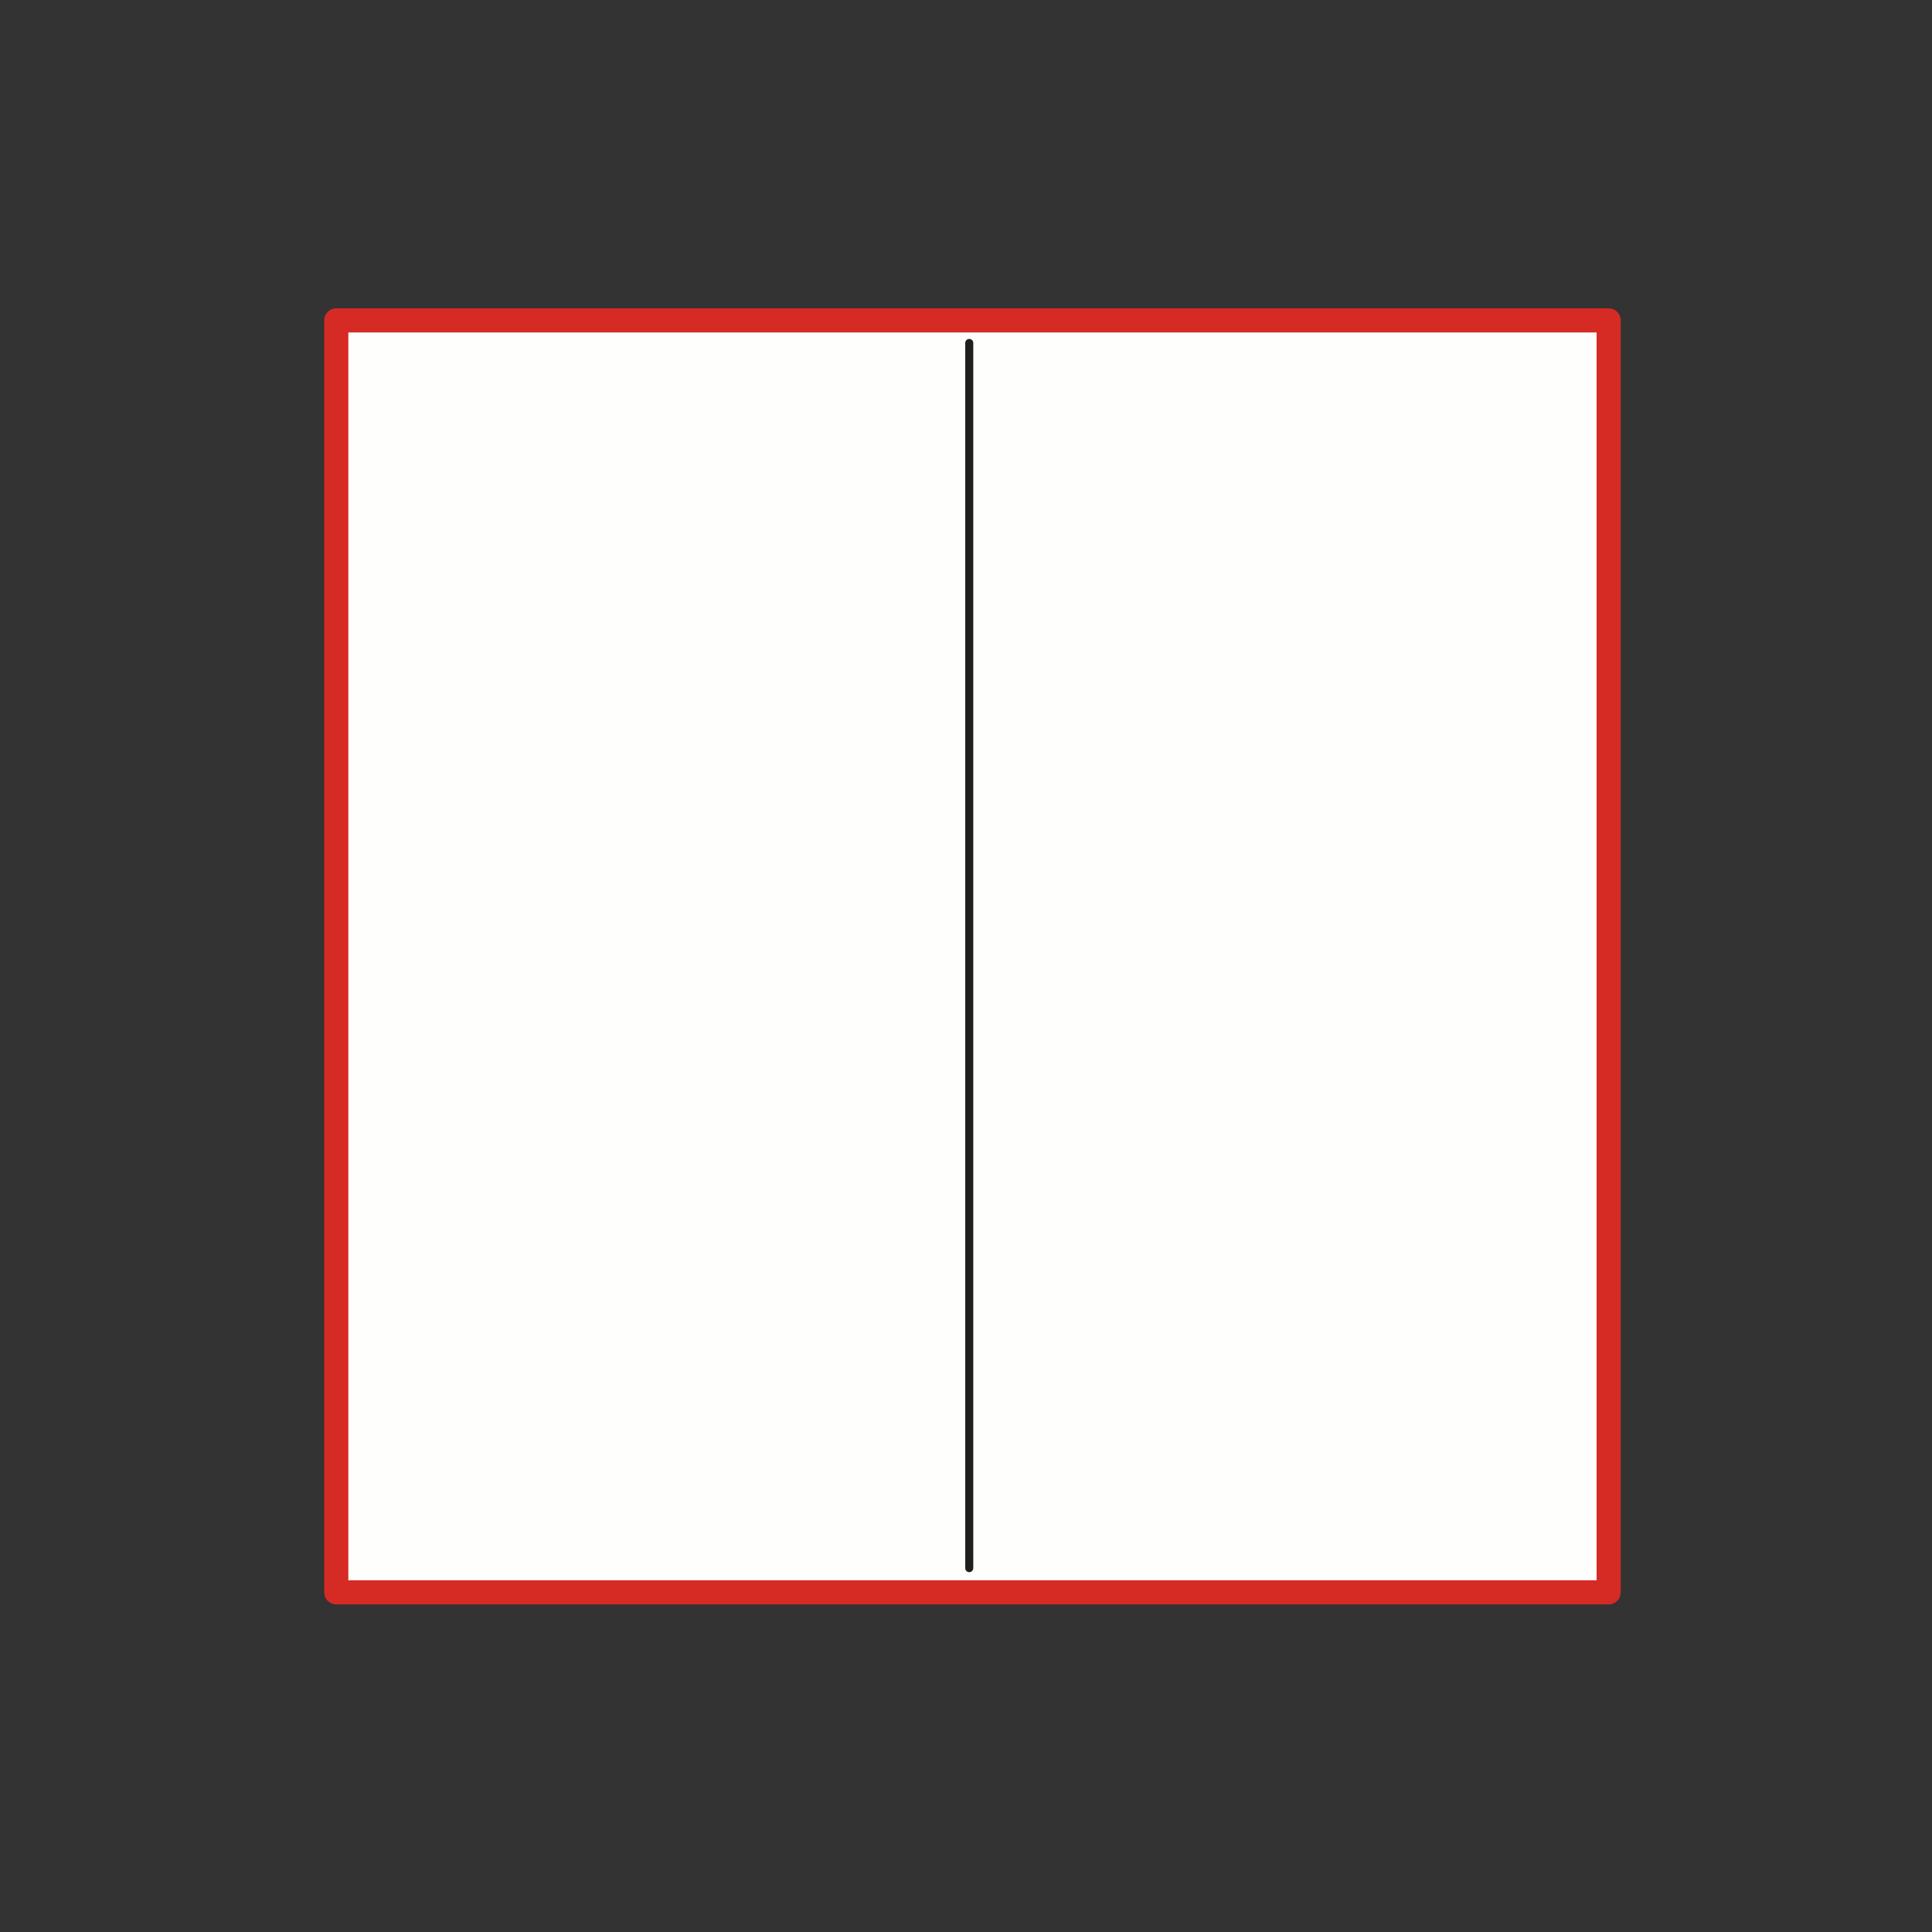 <?xml version="1.0" encoding="utf-8"?>
<!-- Generator: Adobe Illustrator 16.0.4, SVG Export Plug-In . SVG Version: 6.00 Build 0)  -->
<!DOCTYPE svg PUBLIC "-//W3C//DTD SVG 1.1//EN" "http://www.w3.org/Graphics/SVG/1.1/DTD/svg11.dtd">
<svg version="1.1" id="Ebene_1" xmlns="http://www.w3.org/2000/svg" xmlns:xlink="http://www.w3.org/1999/xlink" x="0px" y="0px"
	 width="68.031px" height="68.032px" viewBox="0 0 68.031 68.032" enable-background="new 0 0 68.031 68.032" xml:space="preserve">
<rect x="0" y="0" width="68.031" height="68.032" fill="#333333" stroke="none"/>
<rect y="0" fill="none" width="68.032" height="68.032"/>
<rect x="11.841" y="11.282" fill-rule="evenodd" clip-rule="evenodd" fill="#FEFEFC" width="44.804" height="44.788"/>
<rect x="11.841" y="11.282" fill="none" stroke="#D52B24" stroke-width="0.85" stroke-linecap="round" stroke-linejoin="round" stroke-miterlimit="10" width="44.804" height="44.788"/>
<line fill="none" stroke="#211F1B" stroke-width="0.283" stroke-linecap="round" stroke-linejoin="round" stroke-miterlimit="10" x1="34.13" y1="12.076" x2="34.13" y2="55.219"/>
</svg>
